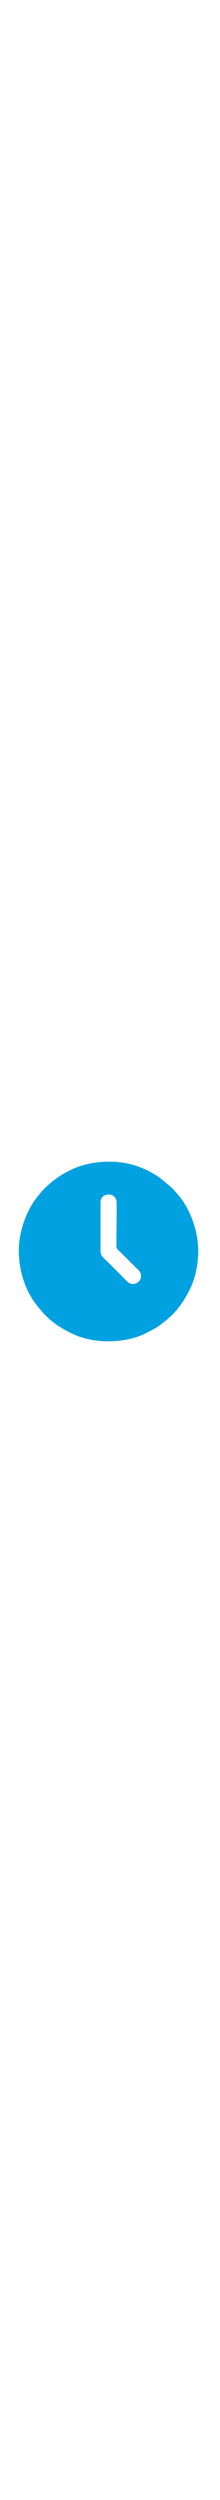 <?xml version="1.0" encoding="UTF-8"?>
<!DOCTYPE svg PUBLIC "-//W3C//DTD SVG 1.1//EN" "http://www.w3.org/Graphics/SVG/1.1/DTD/svg11.dtd">
<!-- Creator: CorelDRAW -->
<svg xmlns="http://www.w3.org/2000/svg" xml:space="preserve" width="56px" version="1.1" style="shape-rendering:geometricPrecision; text-rendering:geometricPrecision; image-rendering:optimizeQuality; fill-rule:evenodd; clip-rule:evenodd"
viewBox="0 0 634.98 634.98"
 xmlns:xlink="http://www.w3.org/1999/xlink"
 xmlns:xodm="http://www.corel.com/coreldraw/odm/2003">
 <defs>
  <style type="text/css">
   <![CDATA[
    .fil0 {fill:#00A1E0}
   ]]>
  </style>
 </defs>
 <g id="Warstwa_x0020_1">
  <path class="fil0" d="M290.12 322.77l0 -143.24c0,-26.57 41.53,-30.72 46.04,-3.07 1.69,10.35 -0.97,111.31 0.15,132.07 0.37,6.76 4.69,8.37 13.58,17.27l40.77 40.77c8.54,8.54 16.25,12.55 16.25,26.72 0,11.77 -10.03,22.04 -24.24,22.04 -12.02,0 -20.63,-12.37 -27.27,-19.01l-46.28 -46.28c-6.63,-6.63 -19,-15.25 -19,-27.27zm-235.8 -4.41c0,54.54 15.51,108.43 46.74,151.6 10.27,14.19 14.22,17.33 21.74,26.74 5.93,7.43 13.04,13.28 19.93,19.73 17.27,16.16 42.57,30.66 63.63,41.05 62.11,30.64 152.41,30.73 214.52,-0.37 33.02,-16.53 34.14,-18.09 58.76,-37.1 3.47,-2.67 5.32,-5.23 8.65,-7.88 3.84,-3.07 5.2,-4.34 8.7,-7.83 21.78,-21.65 38.5,-48.22 52.08,-75.74 14.96,-30.33 23.12,-72.71 23.12,-107.99 0,-56.9 -23.09,-122.75 -59.78,-163.9l-15.46 -17.6 -34.94 -28.97c-62.44,-44.07 -131.55,-56.2 -207.07,-40.67 -14.2,2.92 -35.67,10.2 -47.84,16.06 -26.07,12.55 -37.6,20.01 -58.98,36.89 -3.88,3.06 -5.18,4.73 -8.69,7.83 -15.42,13.62 -17.96,17.42 -30.87,33.04 -31.82,38.5 -54.24,101.14 -54.24,155.11z"/>
 </g>
</svg>
